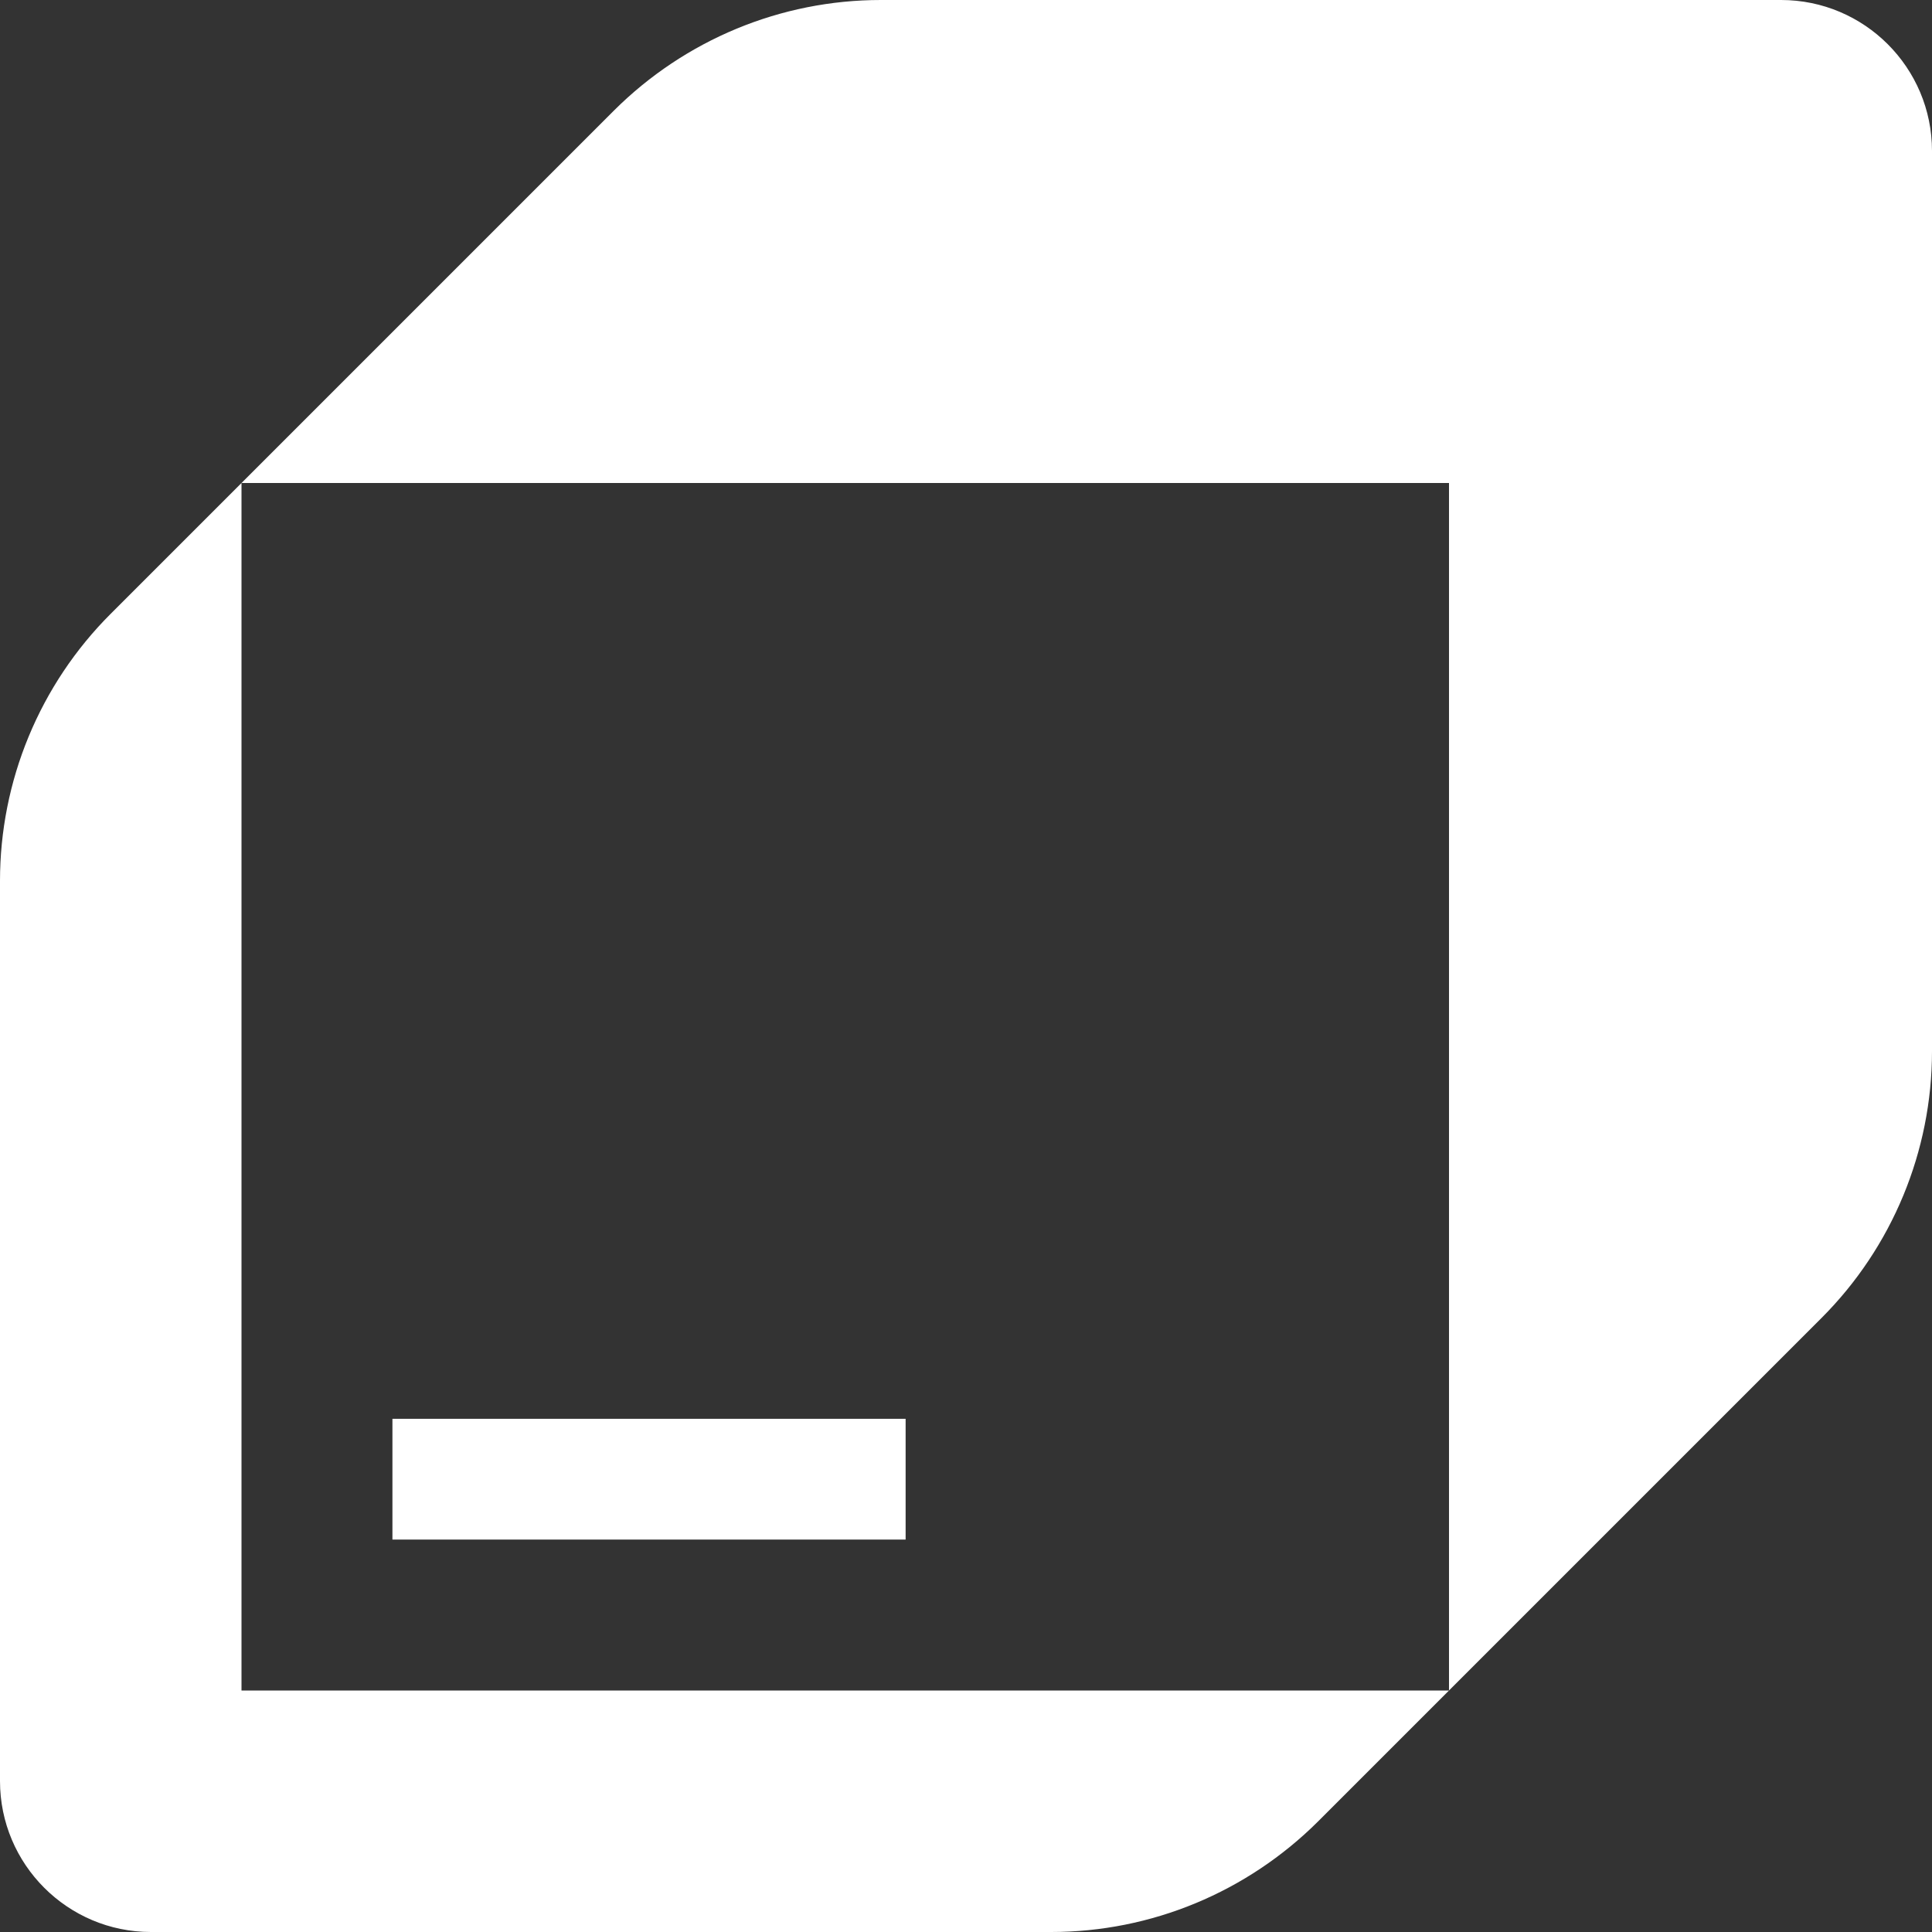 <svg xmlns="http://www.w3.org/2000/svg" width="75" height="75" viewBox="0 0 75 75" fill="none"><rect x="0" y="0" width="75" height="75" fill="#333333" stroke="none"/><g clip-path="url(#clip0_5954_114)"><path d="M69.141 0C72.375 0 75 2.625 75 5.859V40.805C75 44.695 73.453 48.422 70.711 51.164L51.164 70.711C48.41 73.453 44.695 75 40.805 75H5.859C2.625 75 0 72.375 0 69.141V34.195C-0 32.272 0.378 30.366 1.114 28.589C1.85 26.811 2.929 25.196 4.289 23.836L23.836 4.289C26.59 1.547 30.305 9.47931e-08 34.195 0H69.141ZM9.375 65.625H56.25V18.75H9.375V65.625Z" fill="white"></path><path d="M35.156 55.078H15.234V59.766H35.156V55.078Z" fill="white"></path></g><defs><clipPath id="clip0_5954_114"><rect width="75" height="75" fill="white"></rect></clipPath></defs></svg>